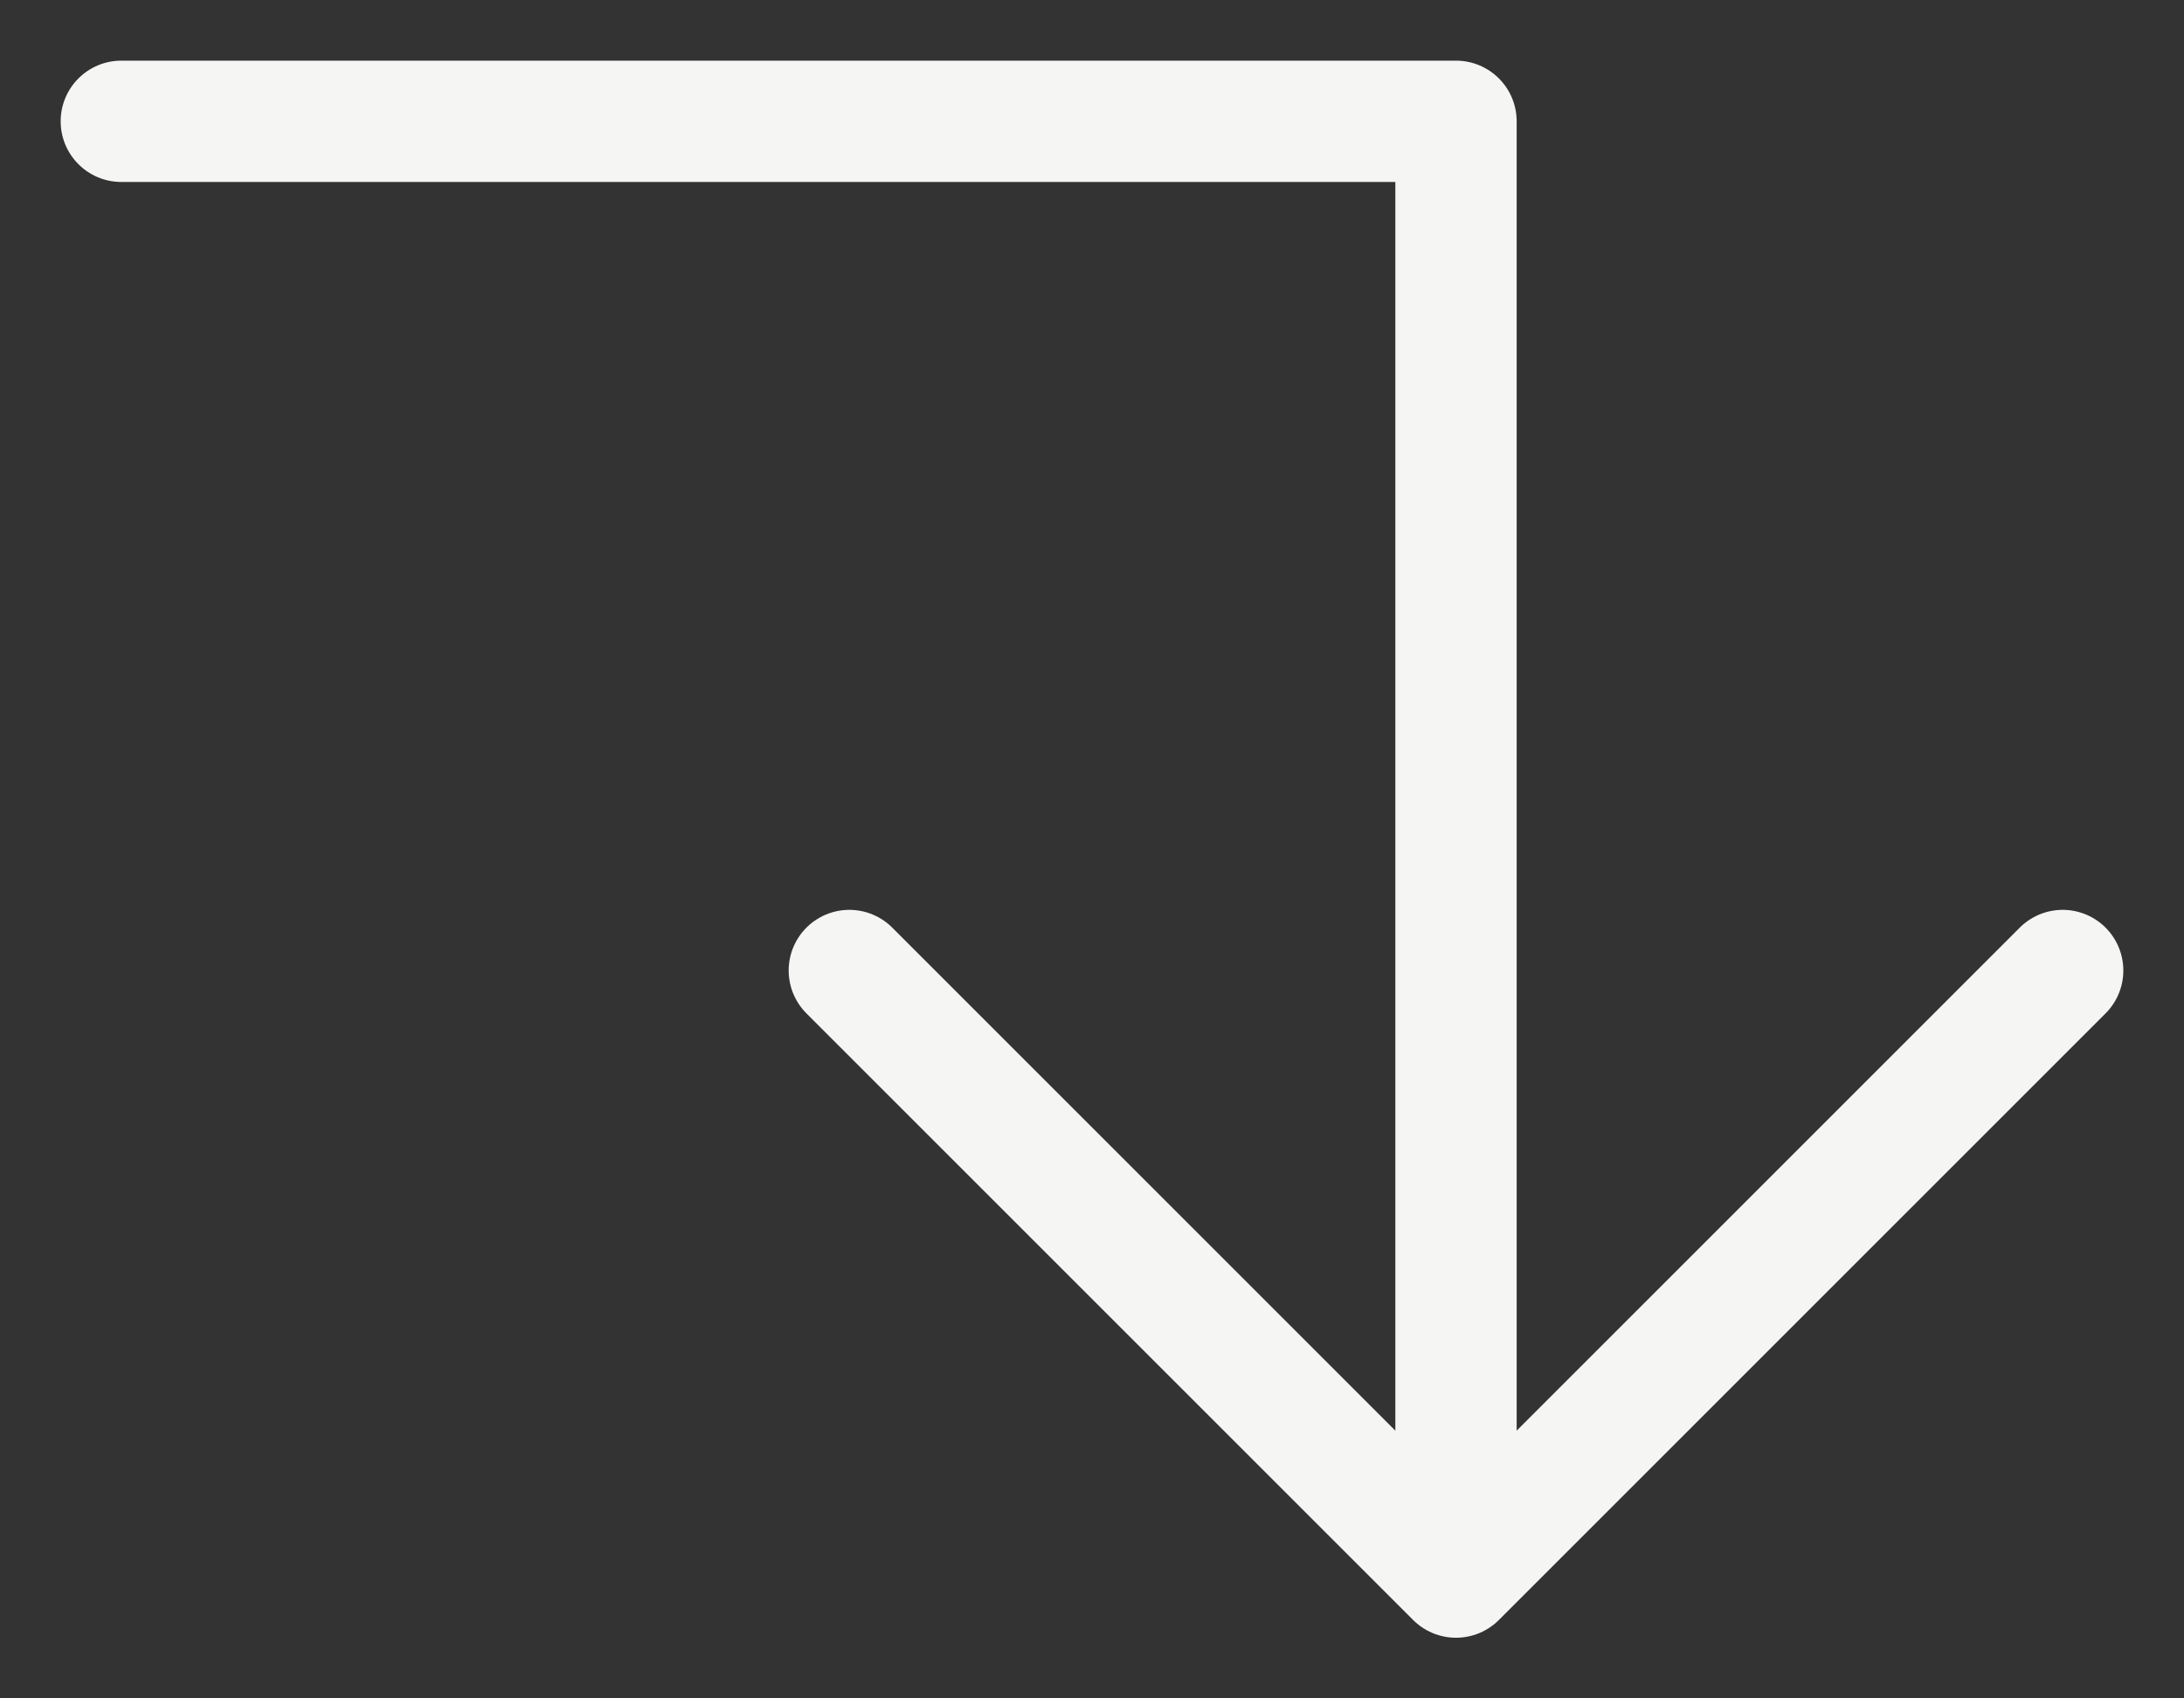 <?xml version="1.0" encoding="UTF-8"?> <svg xmlns="http://www.w3.org/2000/svg" width="18" height="14" viewBox="0 0 18 14" fill="none"><rect x="0" y="0" width="18" height="14" fill="#333333" stroke="none"/> <path d="M7 8L12 13L17 8" stroke="#F5F5F4" stroke-linecap="round" stroke-linejoin="round"></path> <path d="M1 0.5C0.724 0.5 0.5 0.724 0.5 1C0.5 1.276 0.724 1.5 1 1.5V0.5ZM12 1H12.5C12.5 0.724 12.276 0.5 12 0.5V1ZM11.5 12.5C11.5 12.776 11.724 13 12 13C12.276 13 12.5 12.776 12.5 12.5H11.5ZM11.5 1V12.5H12.5V1H11.5ZM1 1.5H12V0.5H1V1.5Z" fill="#F5F5F4"></path> </svg> 